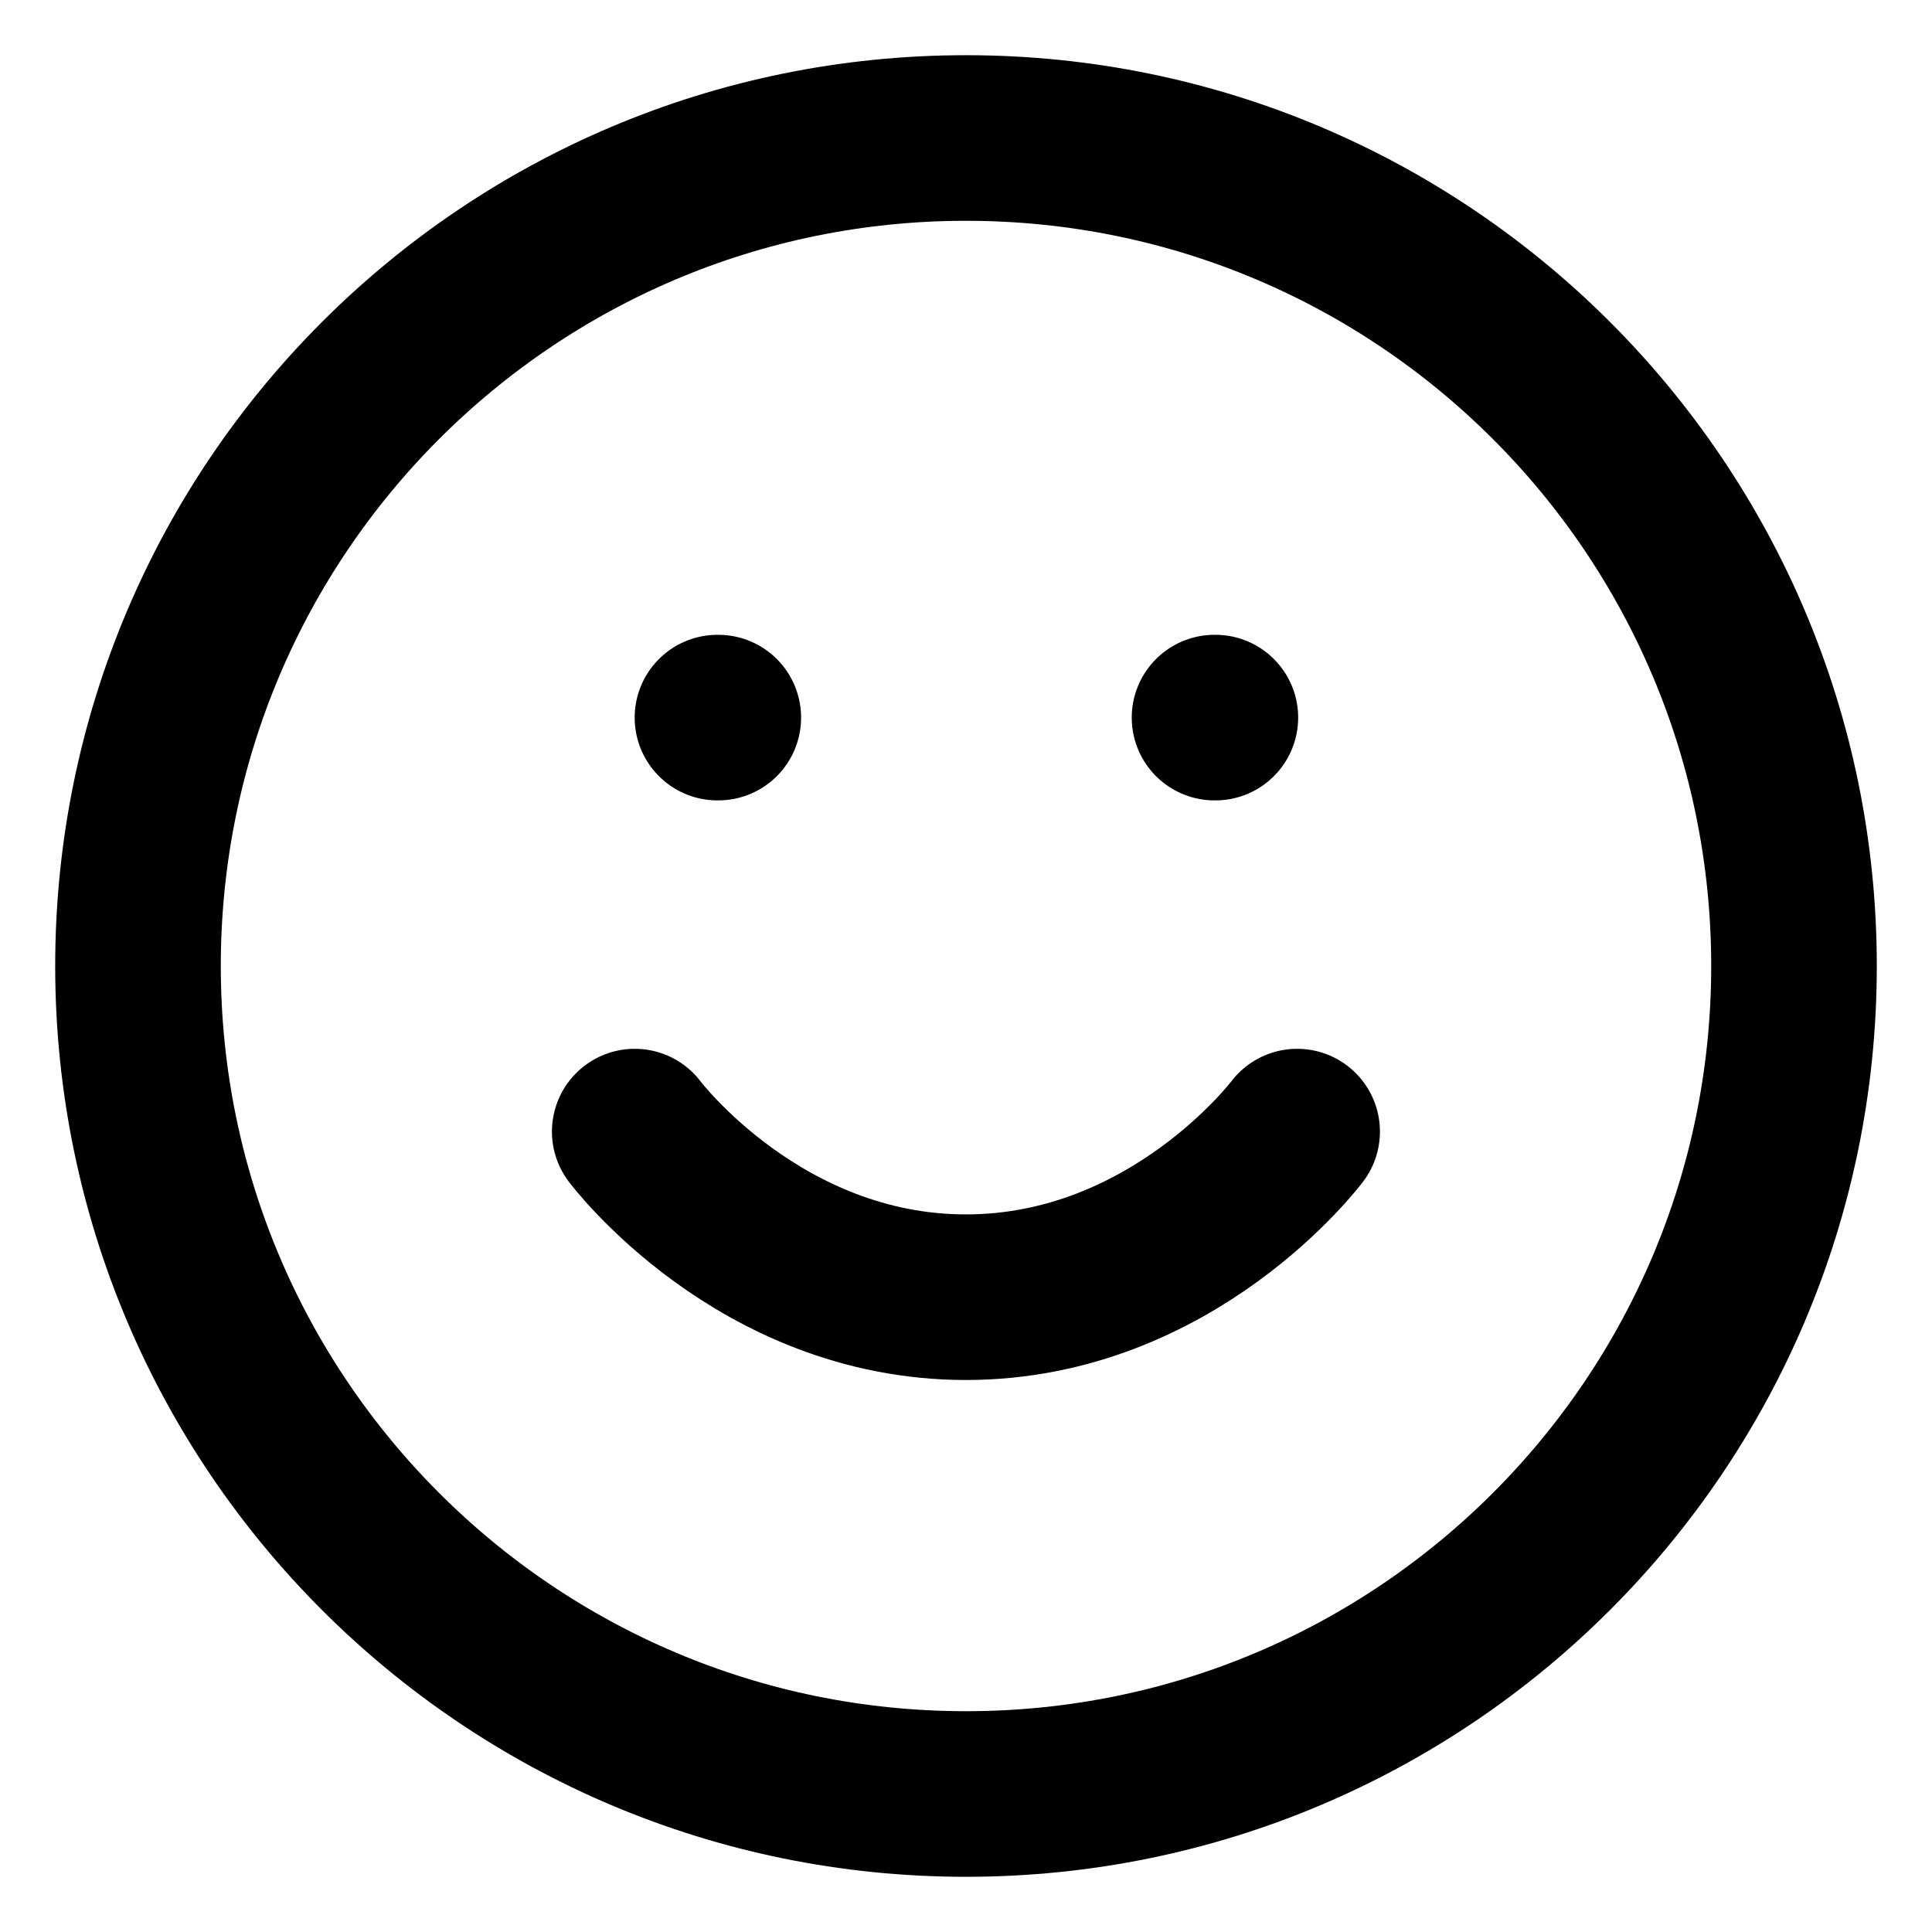 <?xml version="1.0" encoding="utf-8"?>
<svg xmlns="http://www.w3.org/2000/svg" width="28" height="28" viewBox="0 0 28 28" fill="none">
<path d="M14 26C20.627 26 26 20.627 26 14C26 7.373 20.627 2 14 2C7.373 2 2 7.373 2 14C2 20.627 7.373 26 14 26Z" stroke="black" stroke-width="2.4" stroke-linecap="round" stroke-linejoin="round"/>
<path d="M9.199 16.4C9.199 16.4 10.999 18.8 13.999 18.8C16.999 18.8 18.799 16.4 18.799 16.4" stroke="black" stroke-width="2.4" stroke-linecap="round" stroke-linejoin="round"/>
<path d="M10.398 10.4H10.41" stroke="black" stroke-width="2.4" stroke-linecap="round" stroke-linejoin="round"/>
<path d="M17.602 10.4H17.614" stroke="black" stroke-width="2.4" stroke-linecap="round" stroke-linejoin="round"/>
</svg>